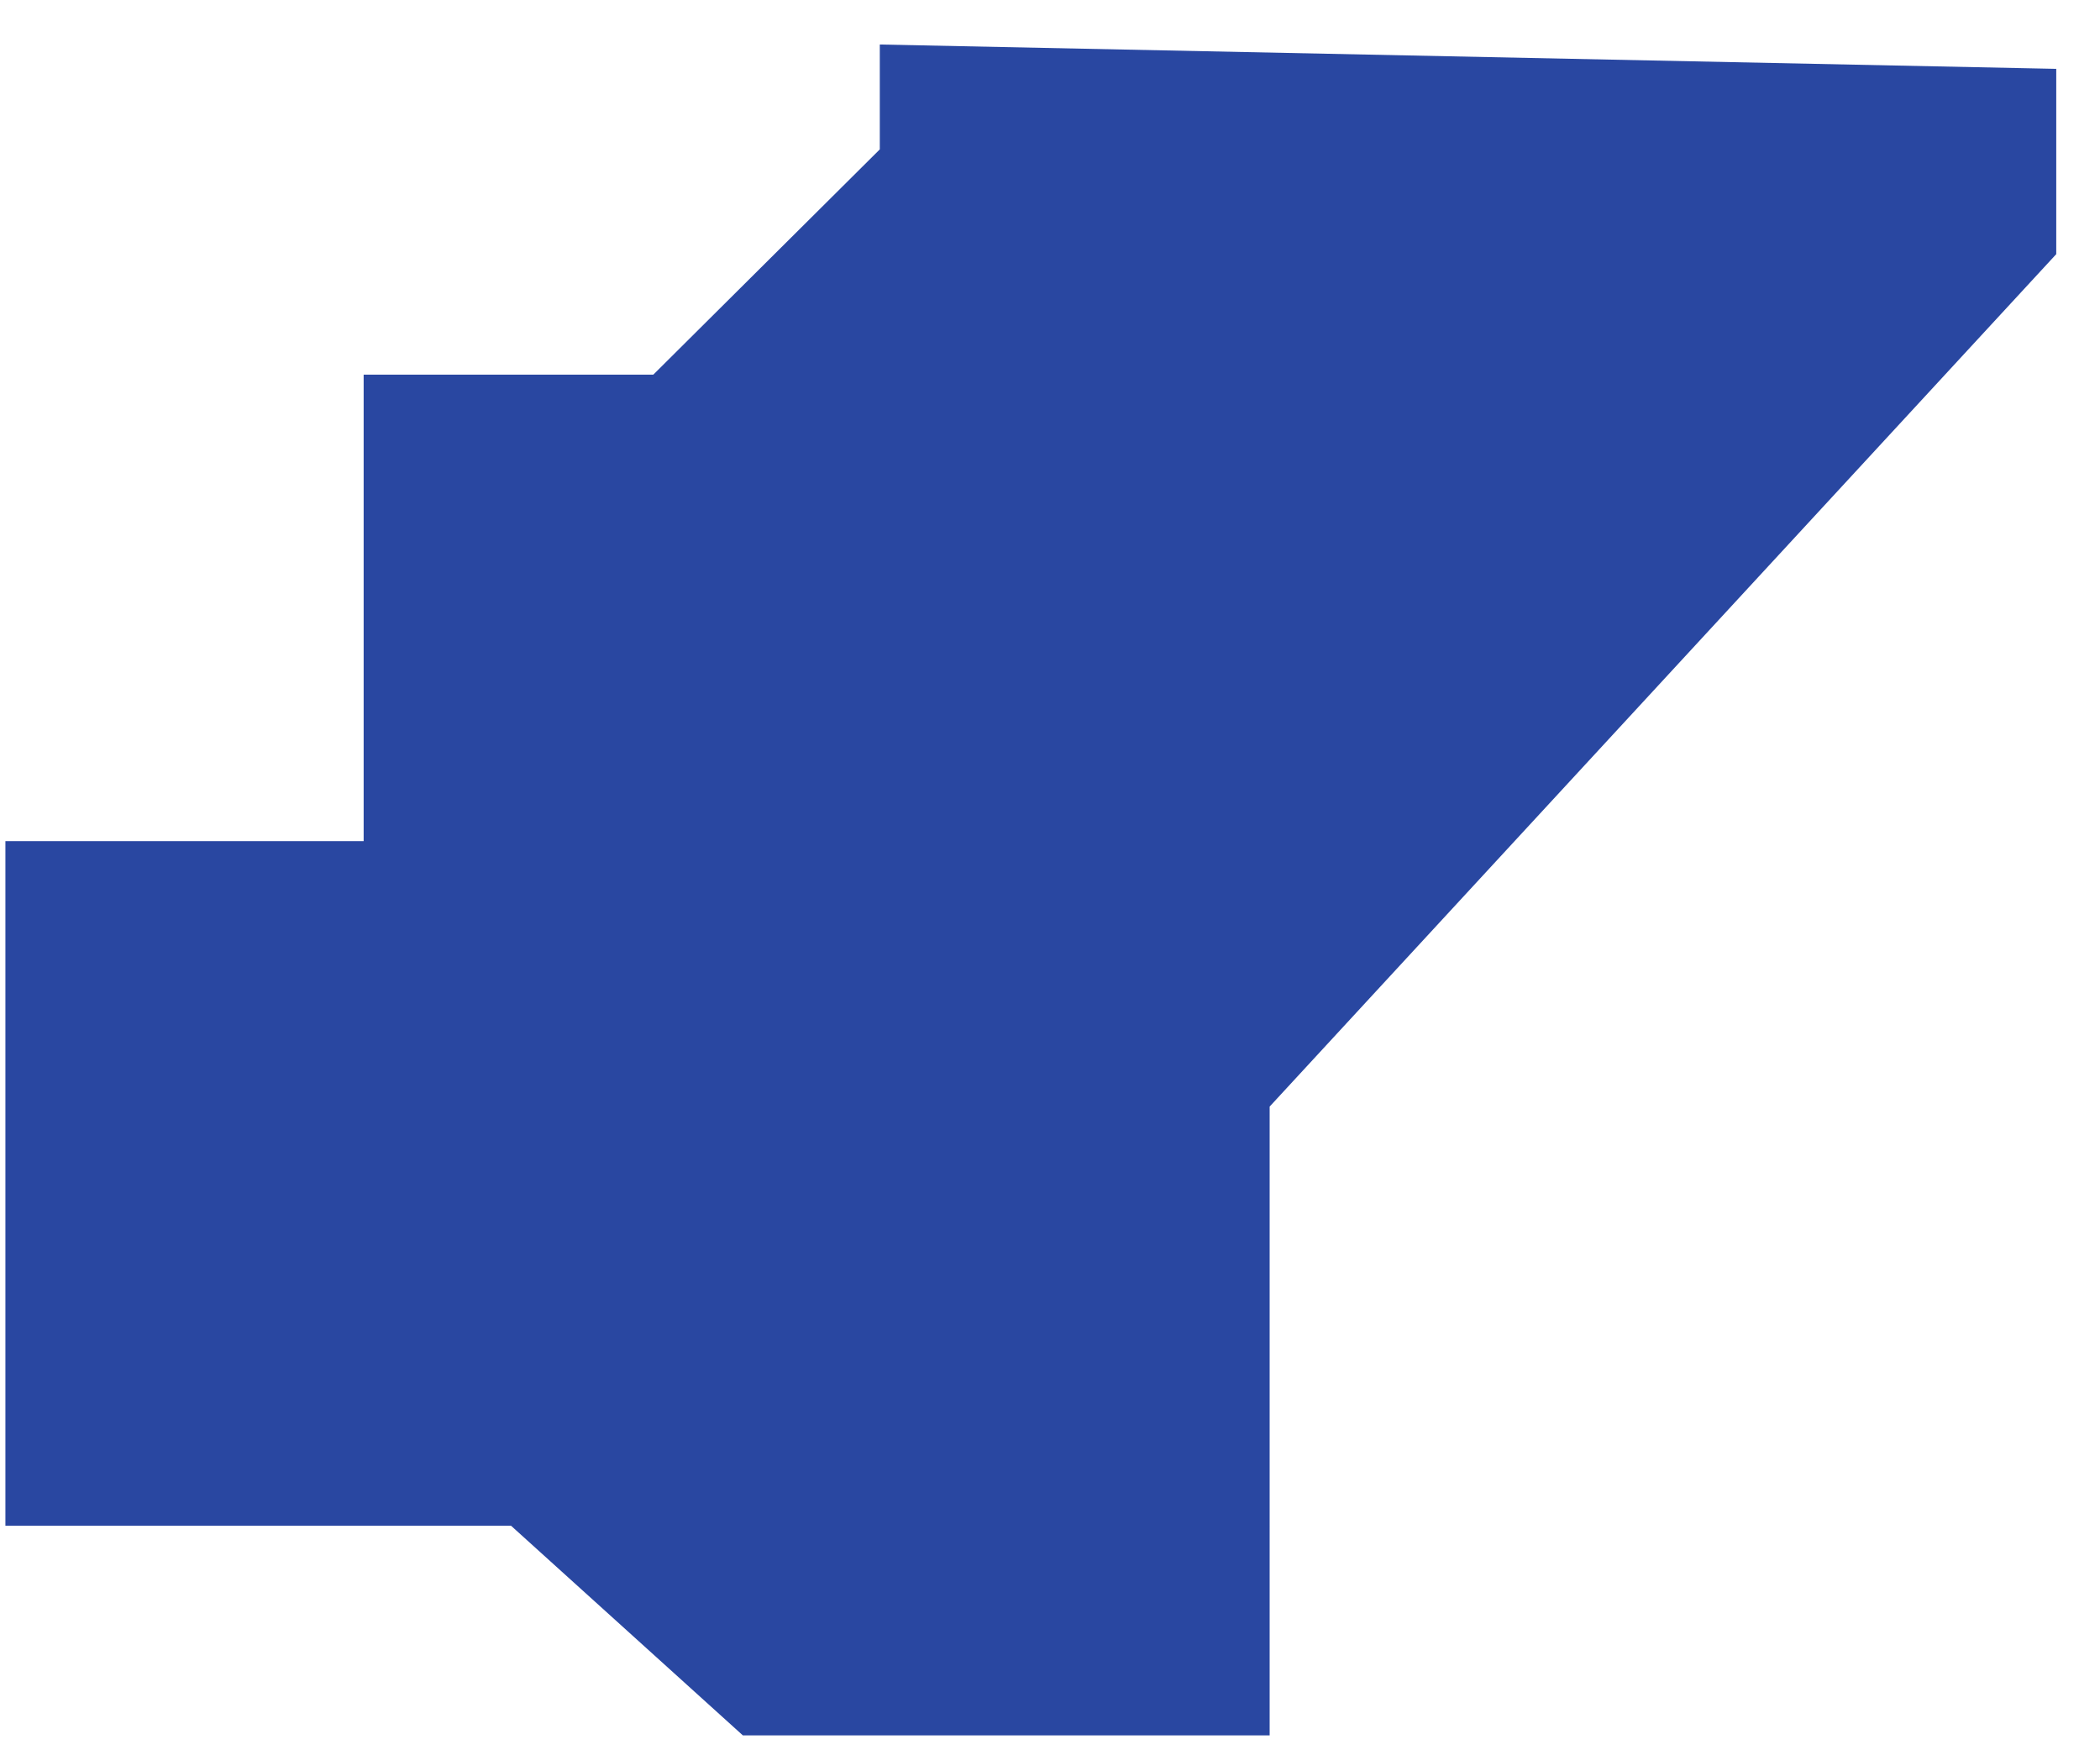 <svg width="42" height="35" viewBox="0 0 42 35" xmlns="http://www.w3.org/2000/svg"><title>pref21</title><path fill="#2947A1" d="M17.596.89v2.097l-4.53 4.505H7.273v9.328H.108v13.69h10.113l4.636 4.192h10.536V22.128L41.125 5.082V1.377z" fill-rule="evenodd"/></svg>